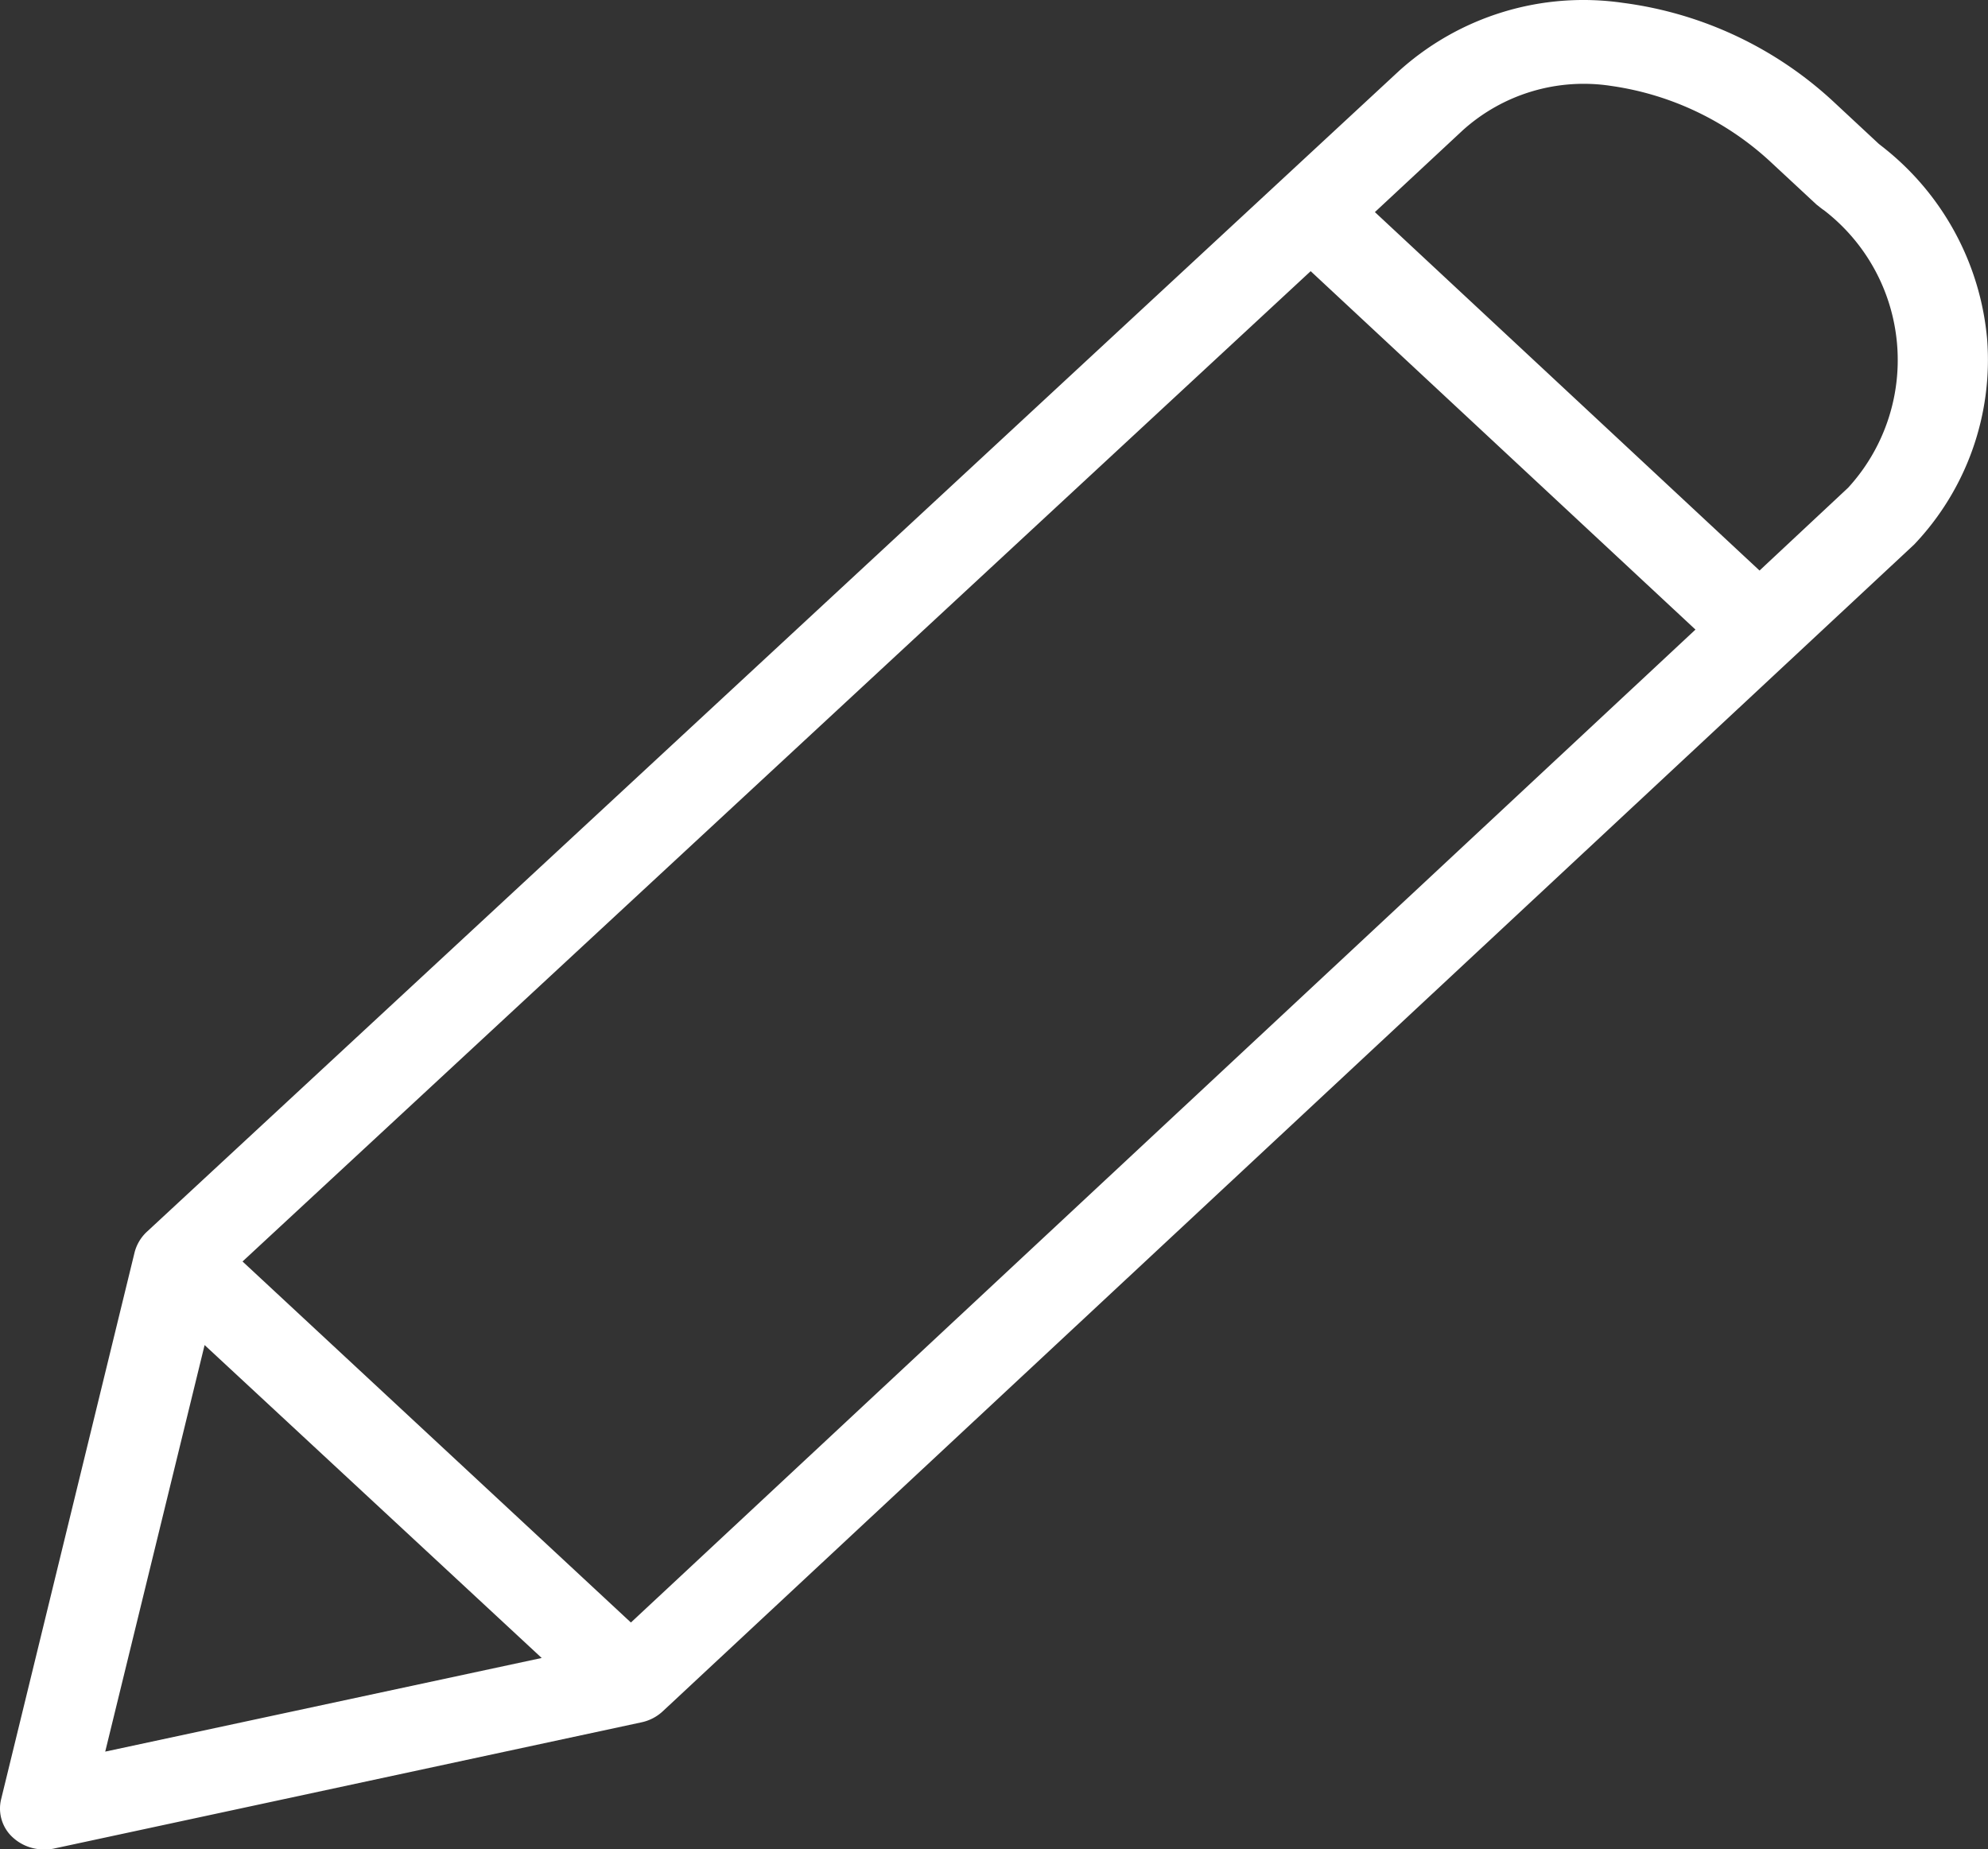 <svg xmlns="http://www.w3.org/2000/svg" width="87.476" height="81.37" viewBox="0 0 87.476 81.37">
  <rect x="0" y="0" width="87.476" height="81.37" fill="#333333" stroke="none"/>
  <path id="Path_50" data-name="Path 50" d="M1146.81,2445.247l.178.14h0a12.1,12.1,0,0,1,4.589,8.469,11.79,11.79,0,0,1-3.208,9.014l-55.046,51.319a1.974,1.974,0,0,1-.964.507l-25.786,5.54a1.763,1.763,0,0,1-.444.051,2.013,2.013,0,0,1-1.559-.659,1.722,1.722,0,0,1-.38-1.559l5.87-24.049a1.878,1.878,0,0,1,.532-.9l55.1-51.078a12.109,12.109,0,0,1,9.863-3,16.8,16.8,0,0,1,9.356,4.437Zm-25,5.6-47,43.572,17.089,15.885,46.843-43.687Zm-48.669,47.249,14.833,13.768-19.206,4.12Zm68.42-34.077,3.892-3.638.013-.013a8.317,8.317,0,0,0-1.078-12.208c-.051-.025-.279-.215-.317-.241l-1.978-1.838a13.006,13.006,0,0,0-7.061-3.385,7.946,7.946,0,0,0-6.529,1.952l-3.867,3.6Z" transform="translate(-1064.138 -2438.916)" fill="#fff" fill-rule="evenodd"/>
</svg>
